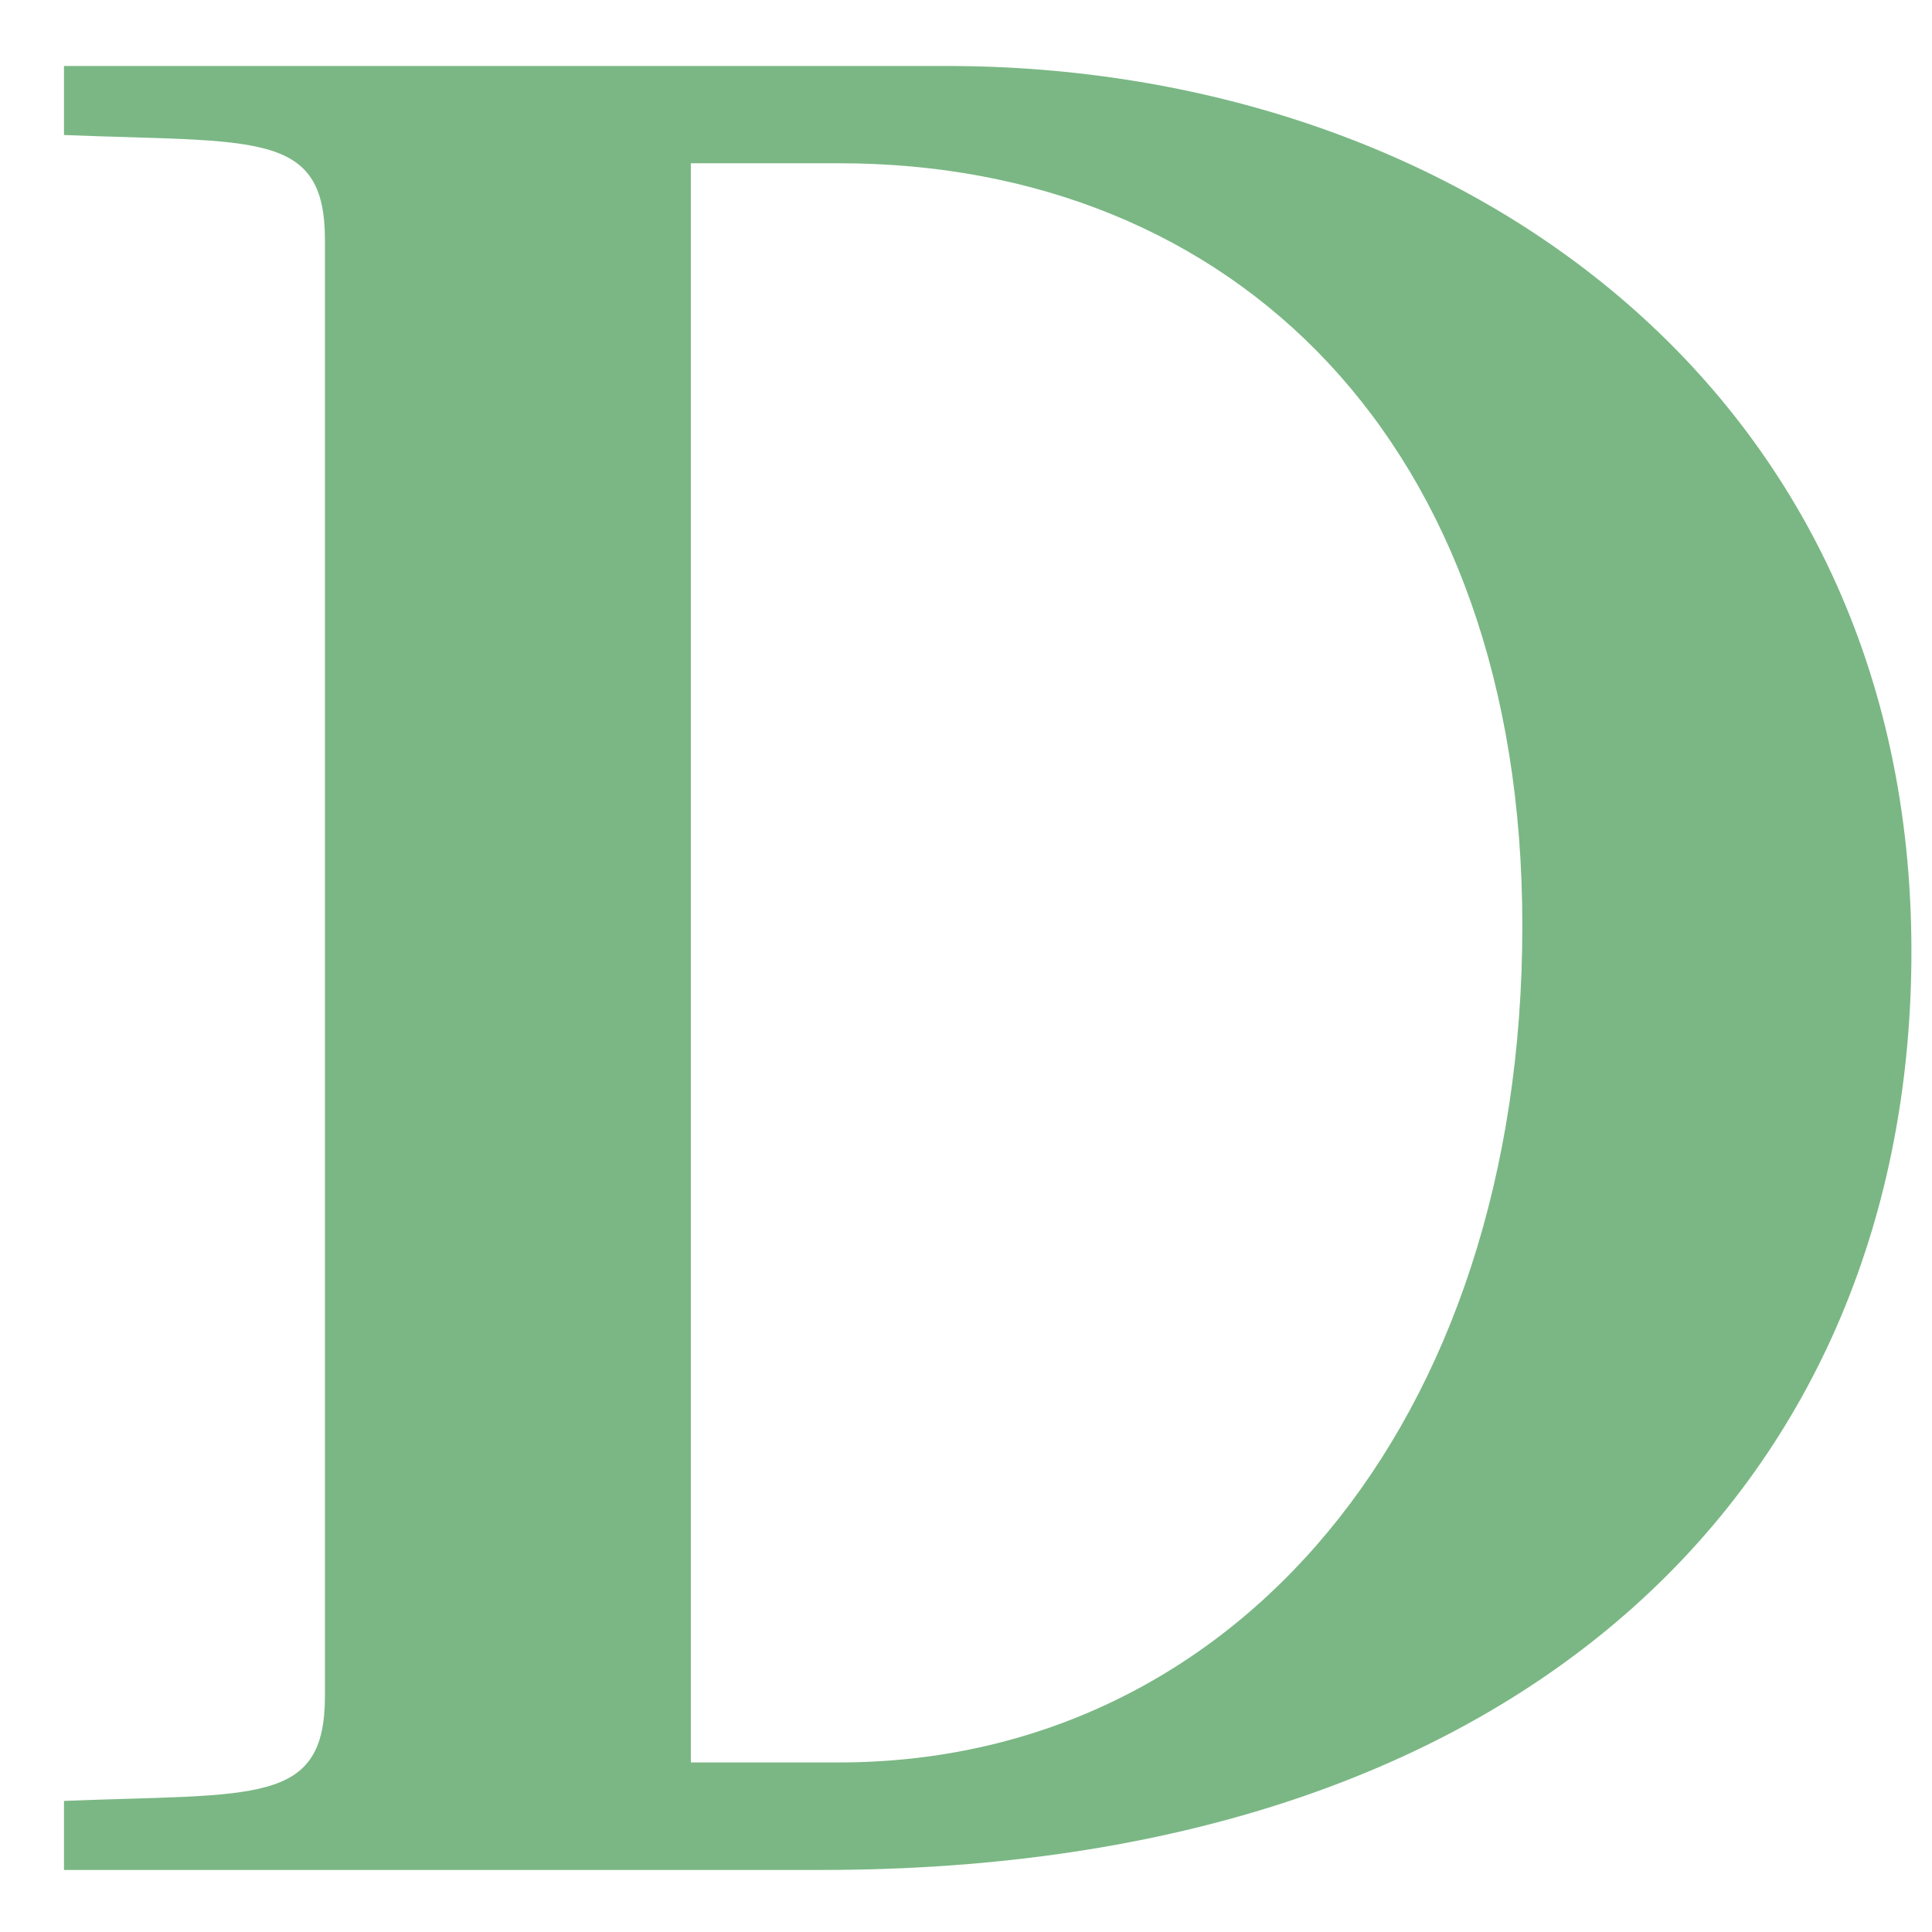 <svg xmlns="http://www.w3.org/2000/svg" version="1.1" xmlns:xlink="http://www.w3.org/1999/xlink" width="26" height="26"><svg width="26" height="26" viewBox="0 0 26 26" fill="none" xmlns="http://www.w3.org/2000/svg">
<path d="M4.373 22.822V3.229C4.373 1.749 3.444 1.92 0.861 1.817V0.888H12.741C19.558 0.888 25.723 5.192 25.723 12.802C25.723 19.861 20.627 25.165 11.054 25.165H0.861V24.236C3.444 24.133 4.373 24.304 4.373 22.824V22.822ZM20.487 12.458C20.487 5.95 16.595 2.197 11.293 2.197H9.297V23.718H11.293C16.595 23.718 20.487 19.172 20.487 12.458Z" fill="#7AB784"></path>
</svg><style>@media (prefers-color-scheme: light) { :root { filter: none; } }
@media (prefers-color-scheme: dark) { :root { filter: none; } }
</style></svg>